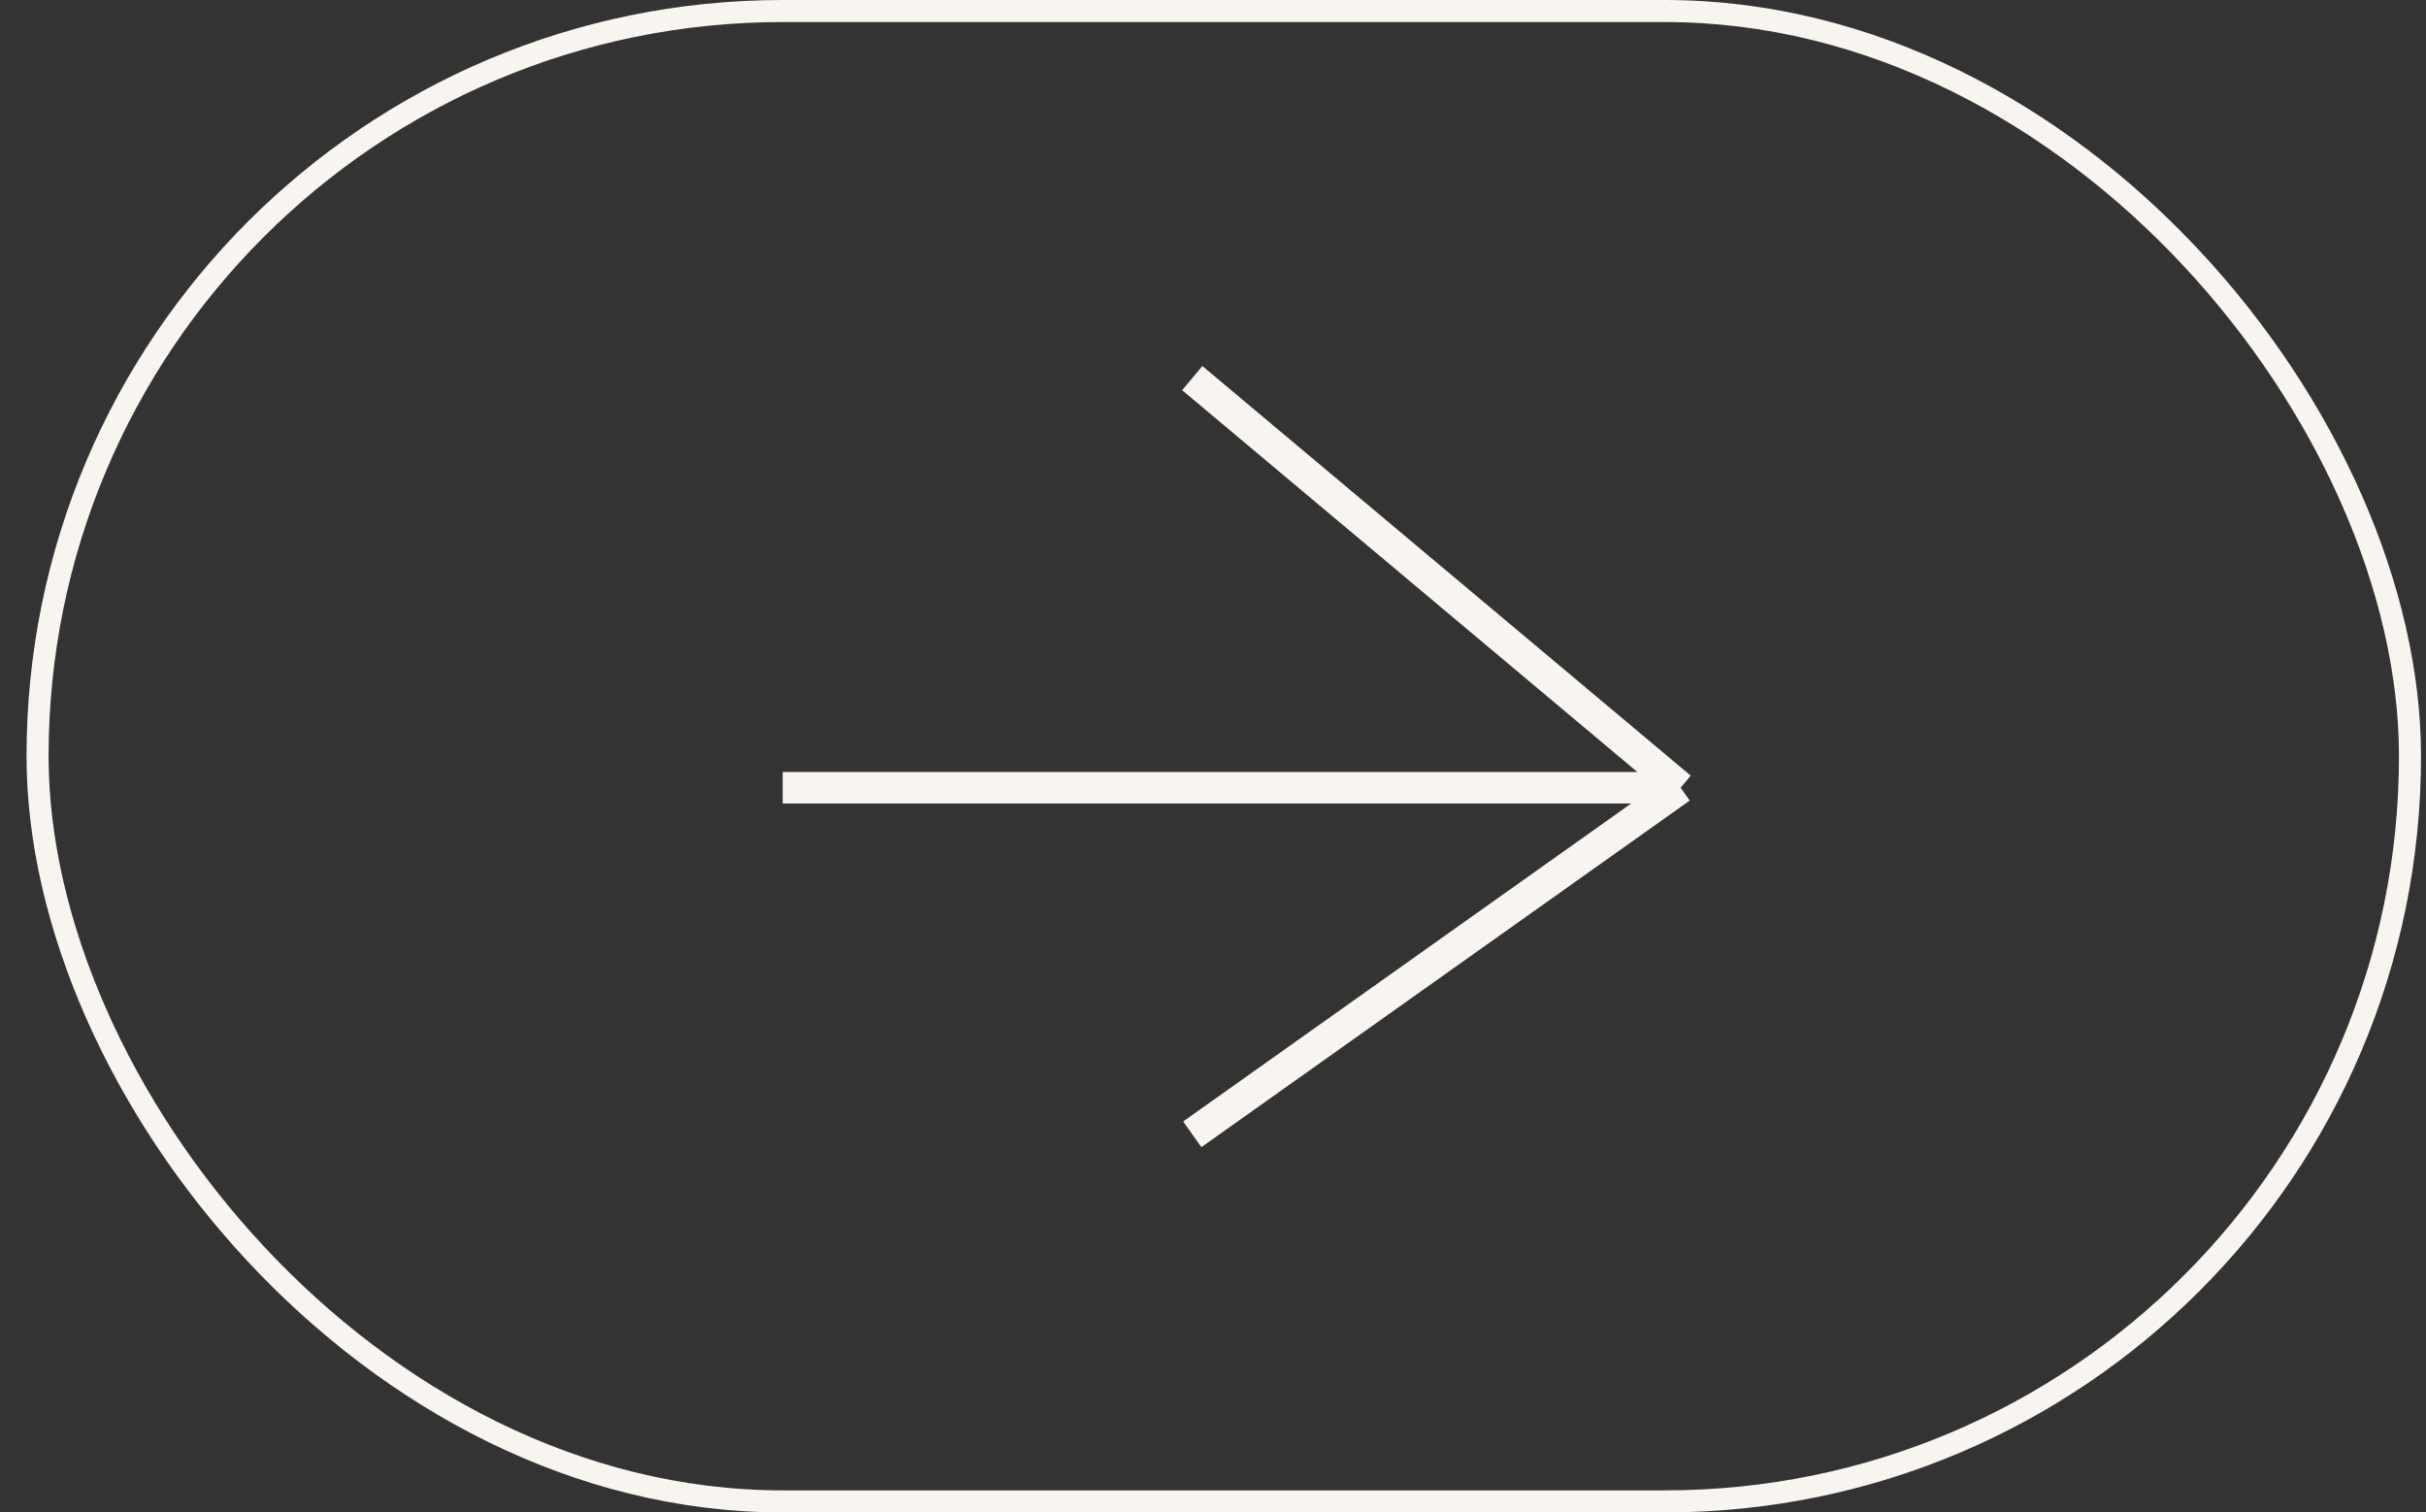 <?xml version="1.0" encoding="UTF-8"?> <svg xmlns="http://www.w3.org/2000/svg" width="77" height="48" viewBox="0 0 77 48" fill="none"><rect x="0" y="0" width="77" height="48" fill="#333333" stroke="none"/> <rect x="1.192" y="0.35" width="75.3" height="47.3" rx="23.65" stroke="#F8F5F1" stroke-width="0.7"></rect> <path d="M24.842 25H53.342M53.342 25L37.842 12M53.342 25L37.842 36" stroke="#F8F5F1"></path> </svg> 